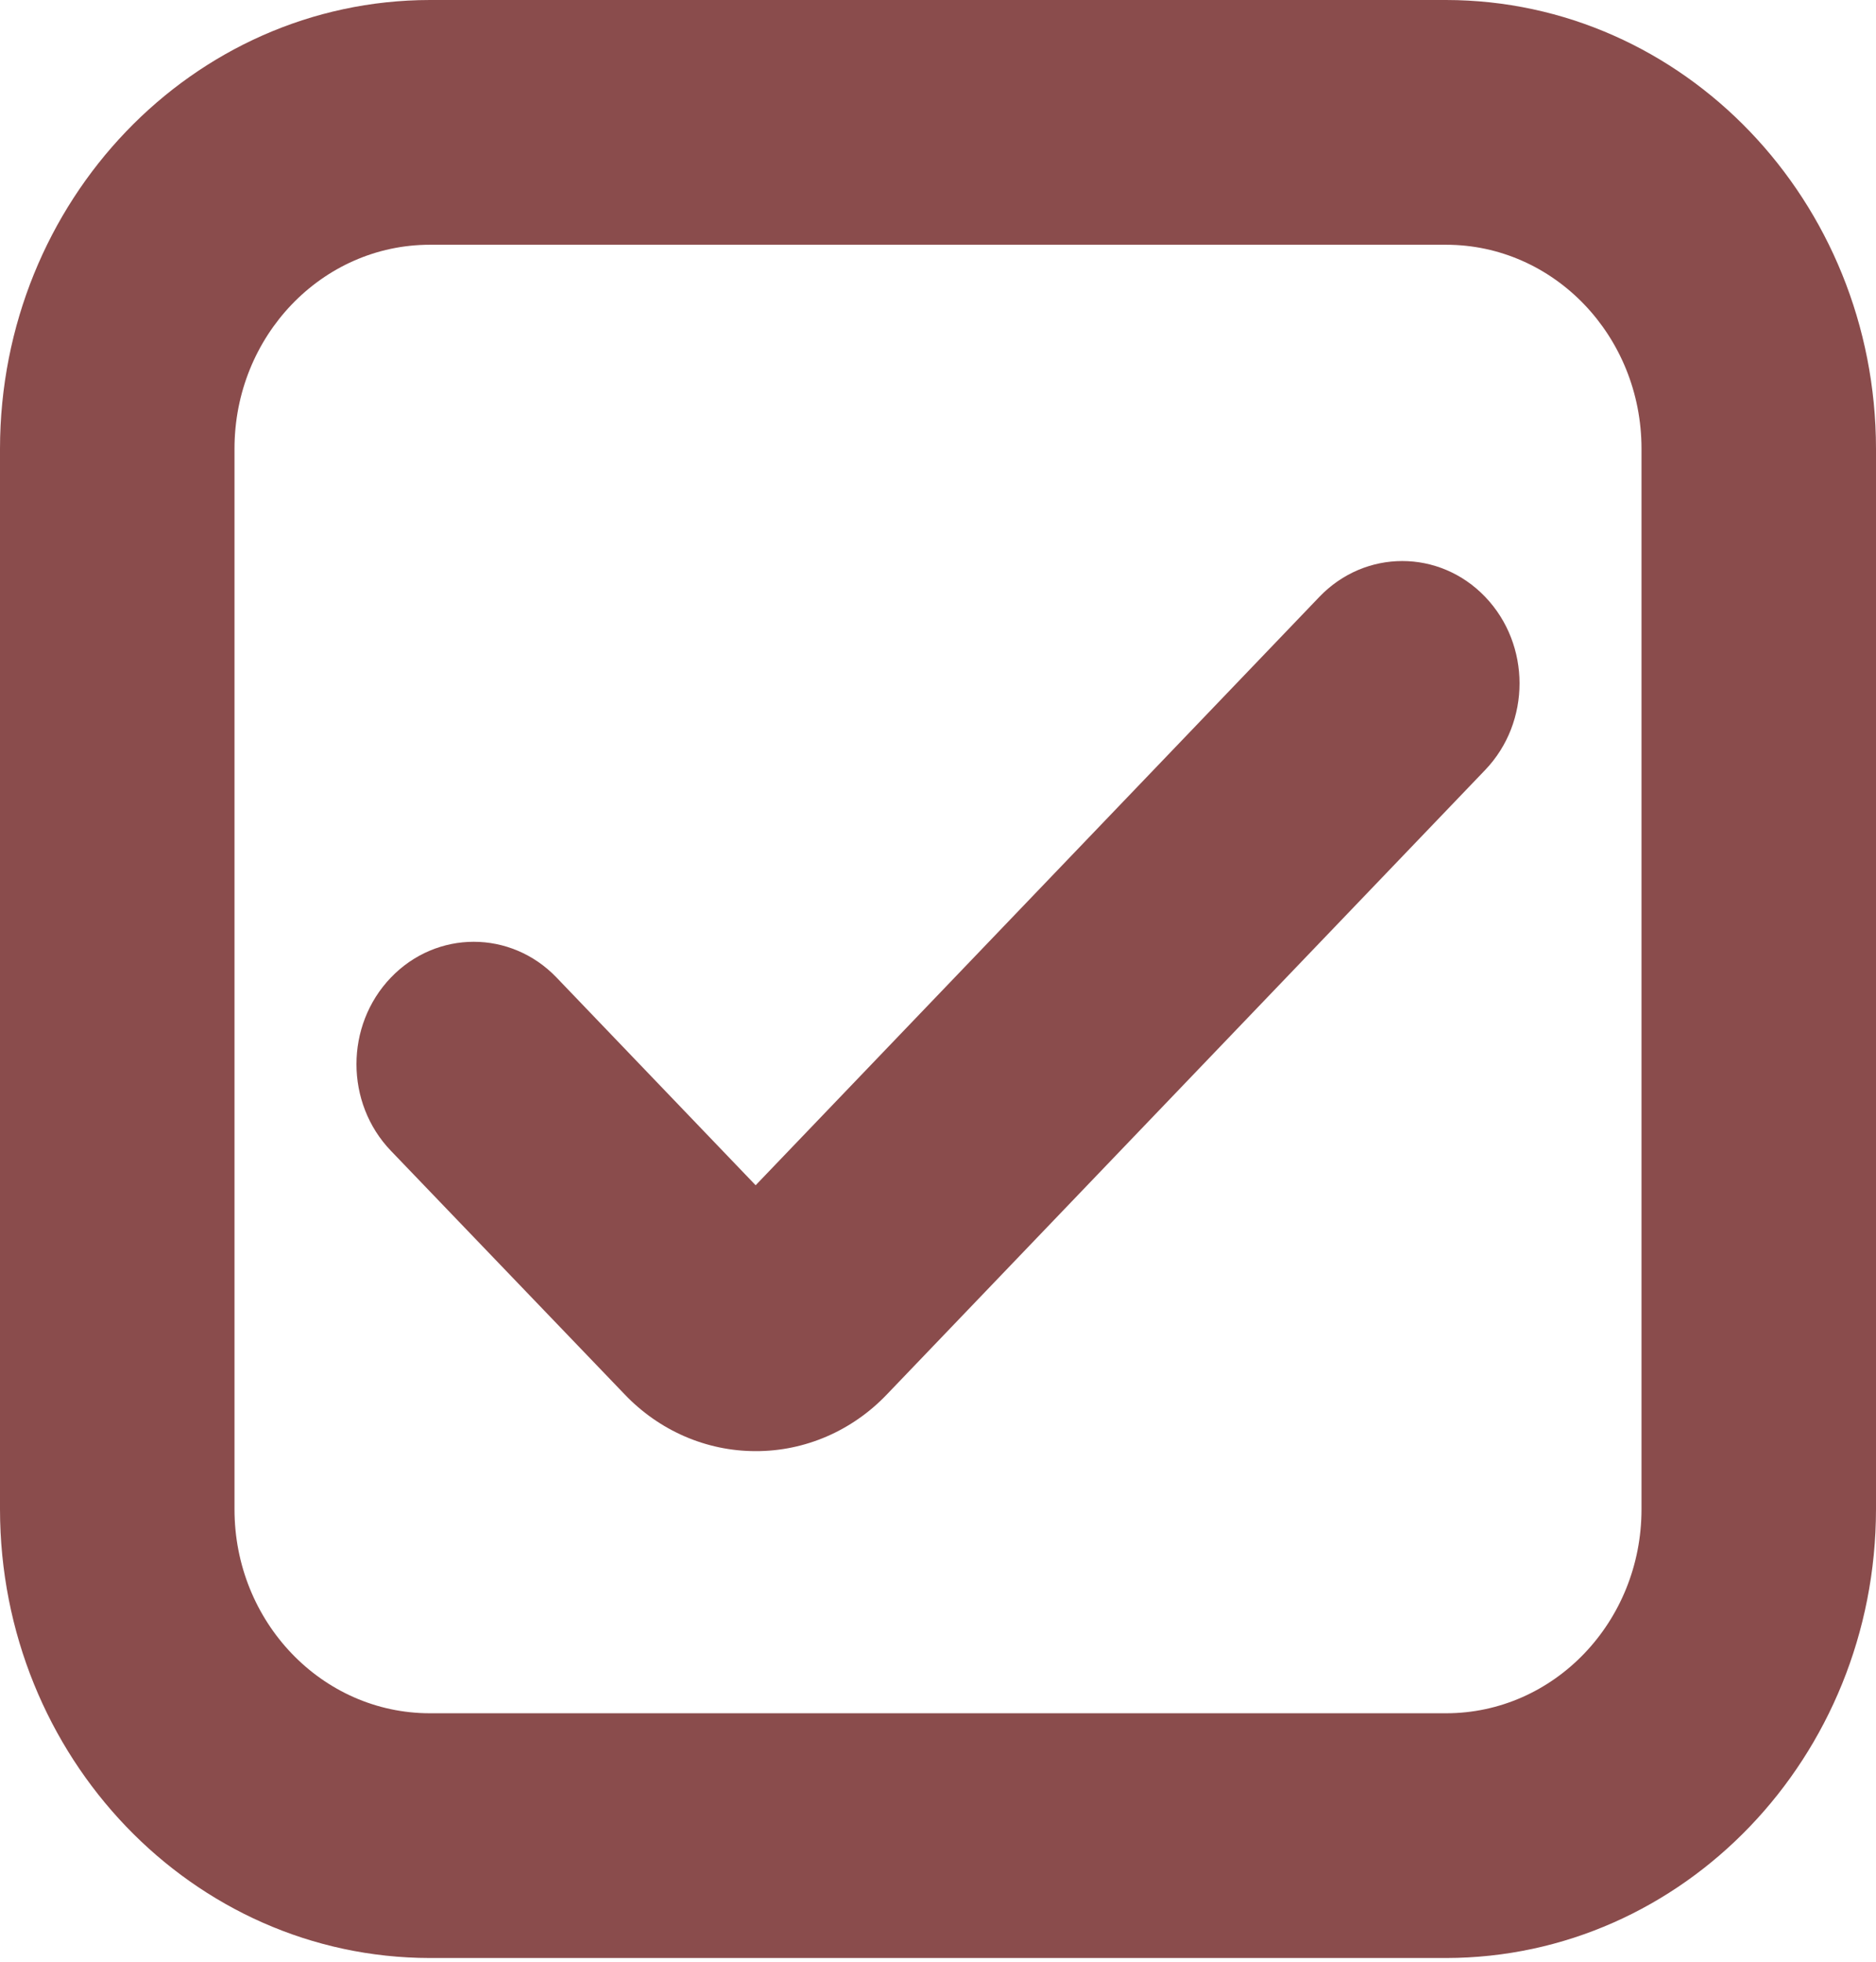 <?xml version="1.0" encoding="UTF-8"?> <svg xmlns="http://www.w3.org/2000/svg" width="350" height="366" viewBox="0 0 350 366" fill="none"> <g clip-path="url(#clip0_914_103)"> <path d="M269.792 365.217H80.208C35.93 365.167 0.049 327.725 0 281.522V83.695C0.049 37.493 35.93 0.051 80.208 0H269.791C314.07 0.051 349.951 37.493 350 83.695V281.521C349.951 327.725 314.07 365.167 269.792 365.217ZM80.208 45.652C60.073 45.652 43.75 62.685 43.75 83.695V281.521C43.75 302.533 60.073 319.565 80.208 319.565H269.791C289.927 319.565 306.25 302.533 306.25 281.522V83.695C306.25 62.685 289.927 45.652 269.792 45.652H80.208Z" fill="#8A4C4C"></path> <path d="M140.978 270.671C131.776 270.677 122.953 266.842 116.478 260.019L72.918 214.641C64.372 205.729 64.368 191.277 72.908 182.359C72.912 182.356 72.915 182.352 72.918 182.349C81.46 173.438 95.307 173.438 103.849 182.349L140.978 221.077L246.153 111.329C254.696 102.418 268.543 102.418 277.085 111.329C285.63 120.24 285.634 134.693 277.094 143.61C277.091 143.613 277.087 143.617 277.085 143.62L165.464 260.094C158.982 266.889 150.166 270.697 140.978 270.671Z" fill="#8A4C4C"></path> </g> <defs> <clipPath id="clip0_914_103"> <rect width="350" height="365.217" fill="white"></rect> </clipPath> </defs> </svg> 